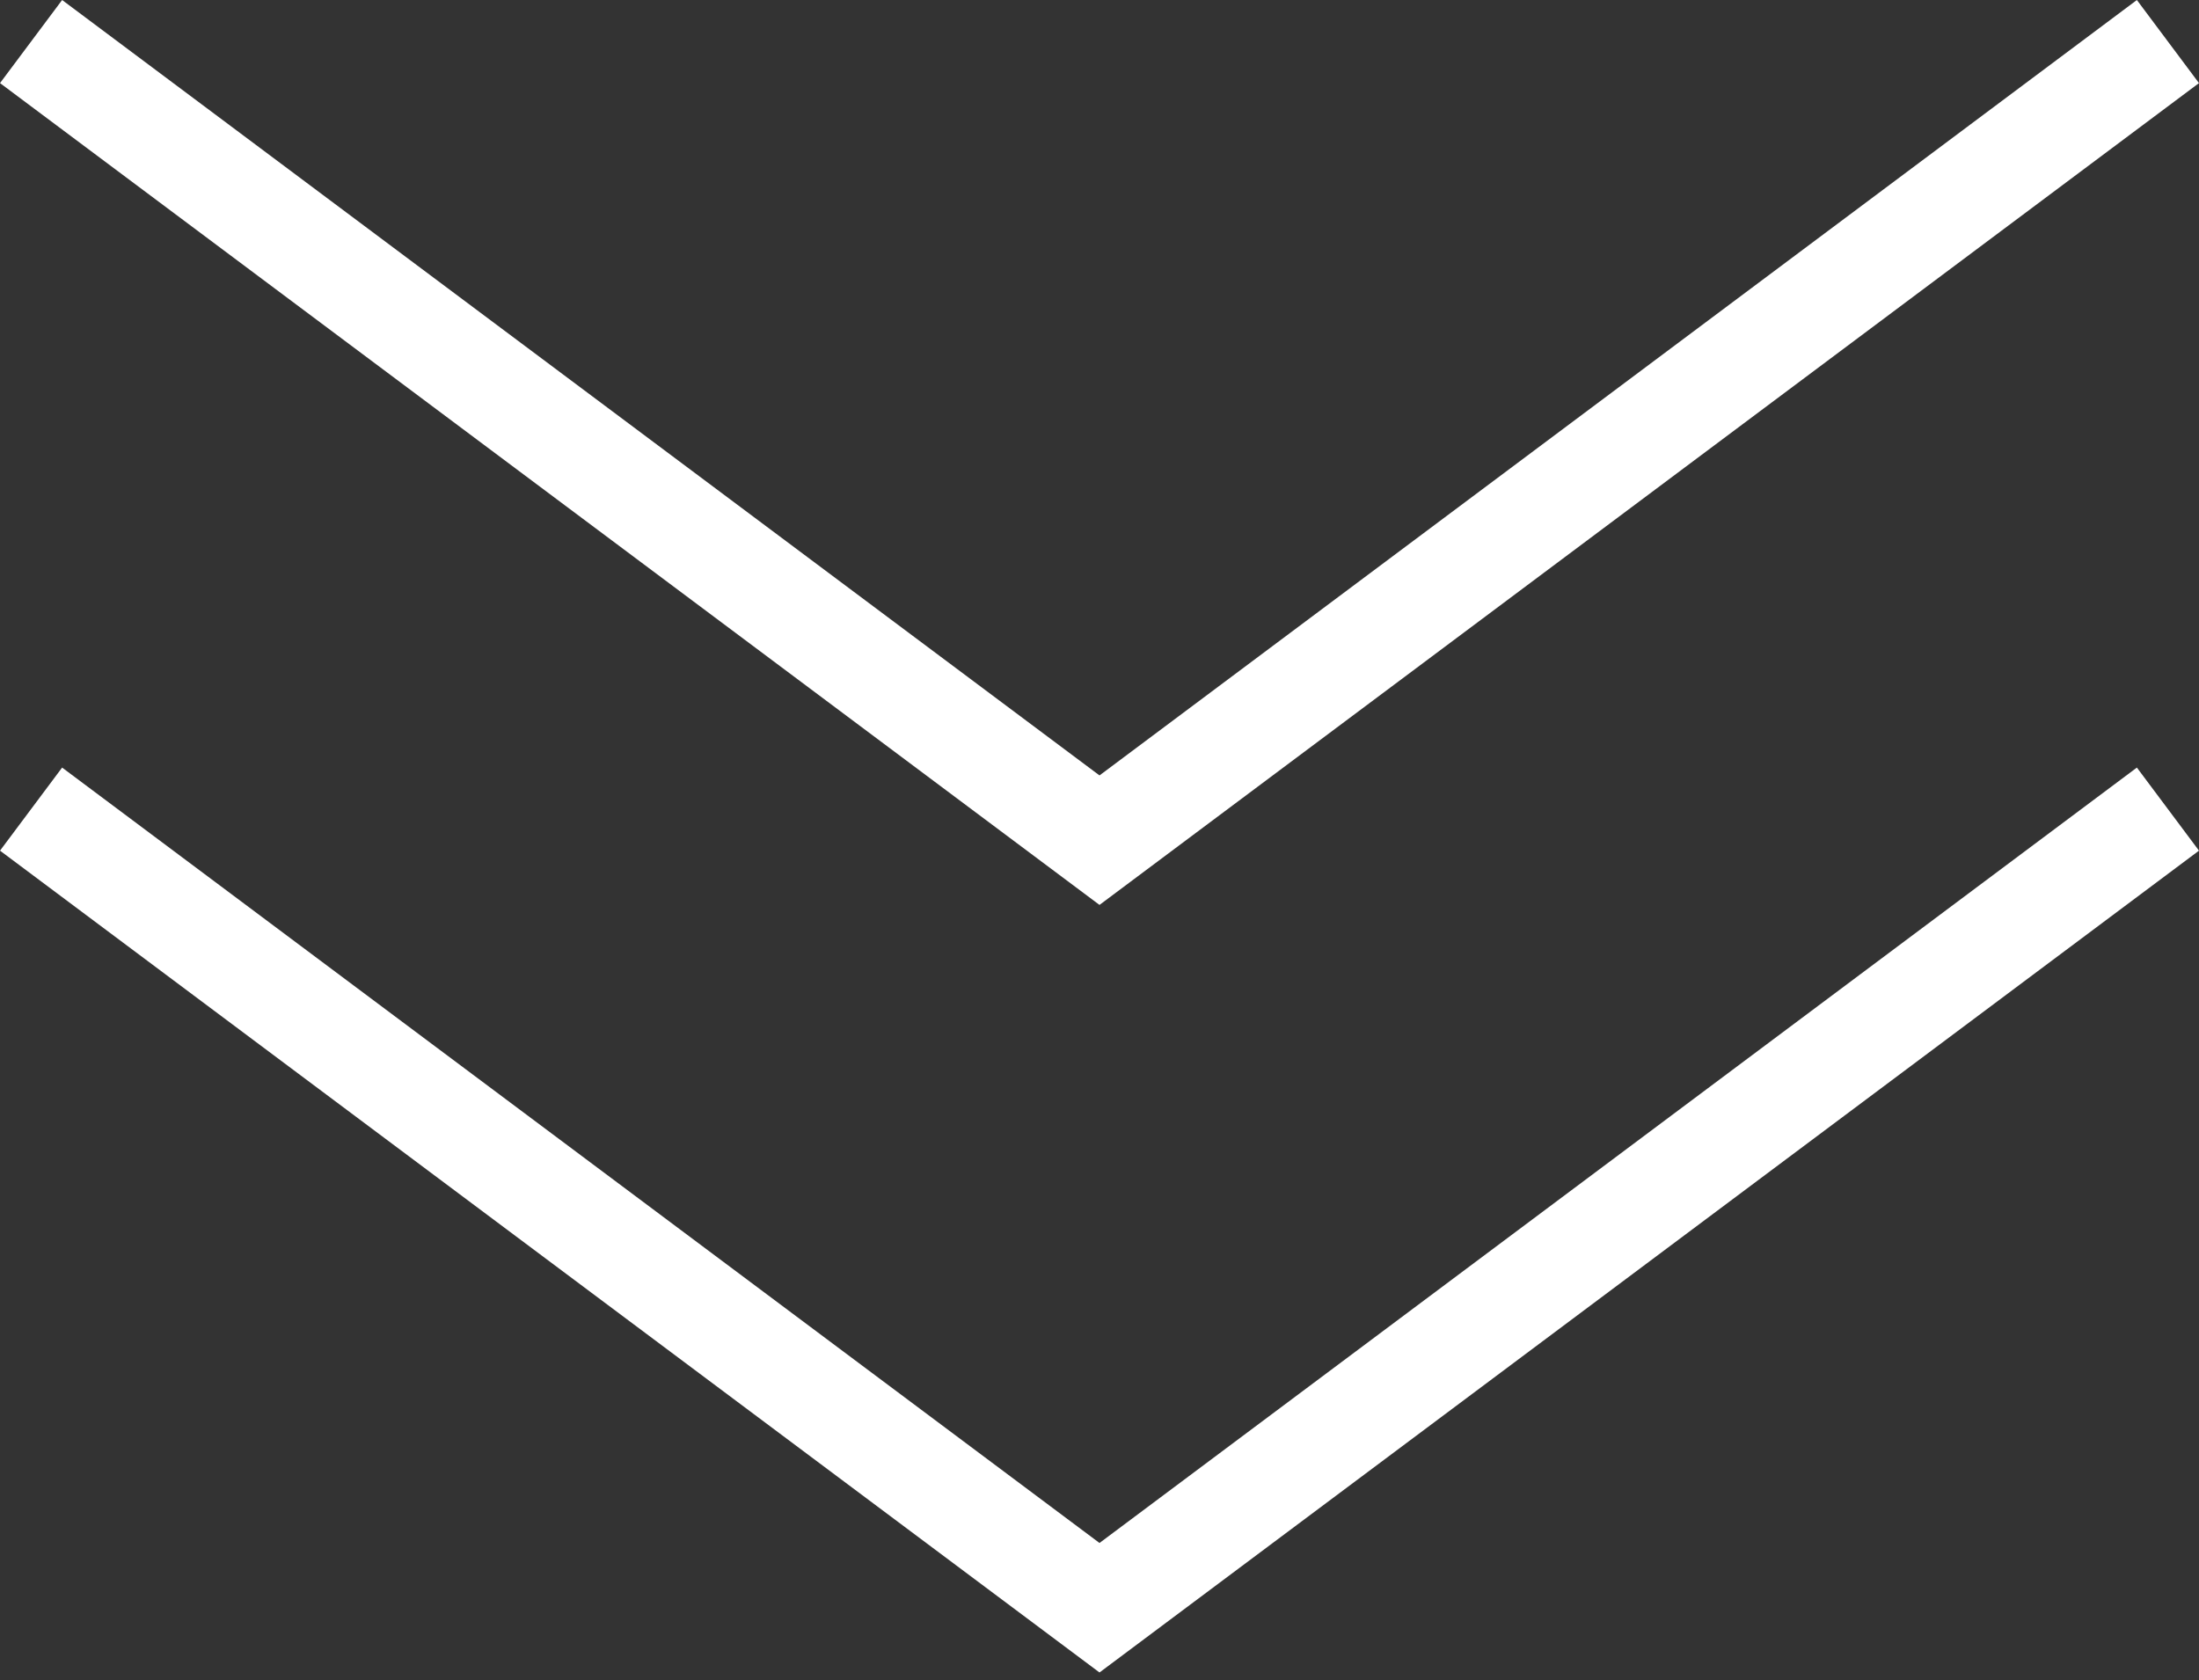 <?xml version="1.0" encoding="UTF-8"?> <svg xmlns="http://www.w3.org/2000/svg" width="212" height="162" viewBox="0 0 212 162" fill="none"><rect x="0" y="0" width="212" height="162" fill="#333333" stroke="none"/> <path d="M205 81L106 155L7 81" stroke="white" stroke-width="10" stroke-linecap="square"></path> <path d="M205 7L106 81L7 7" stroke="white" stroke-width="10" stroke-linecap="square"></path> </svg> 